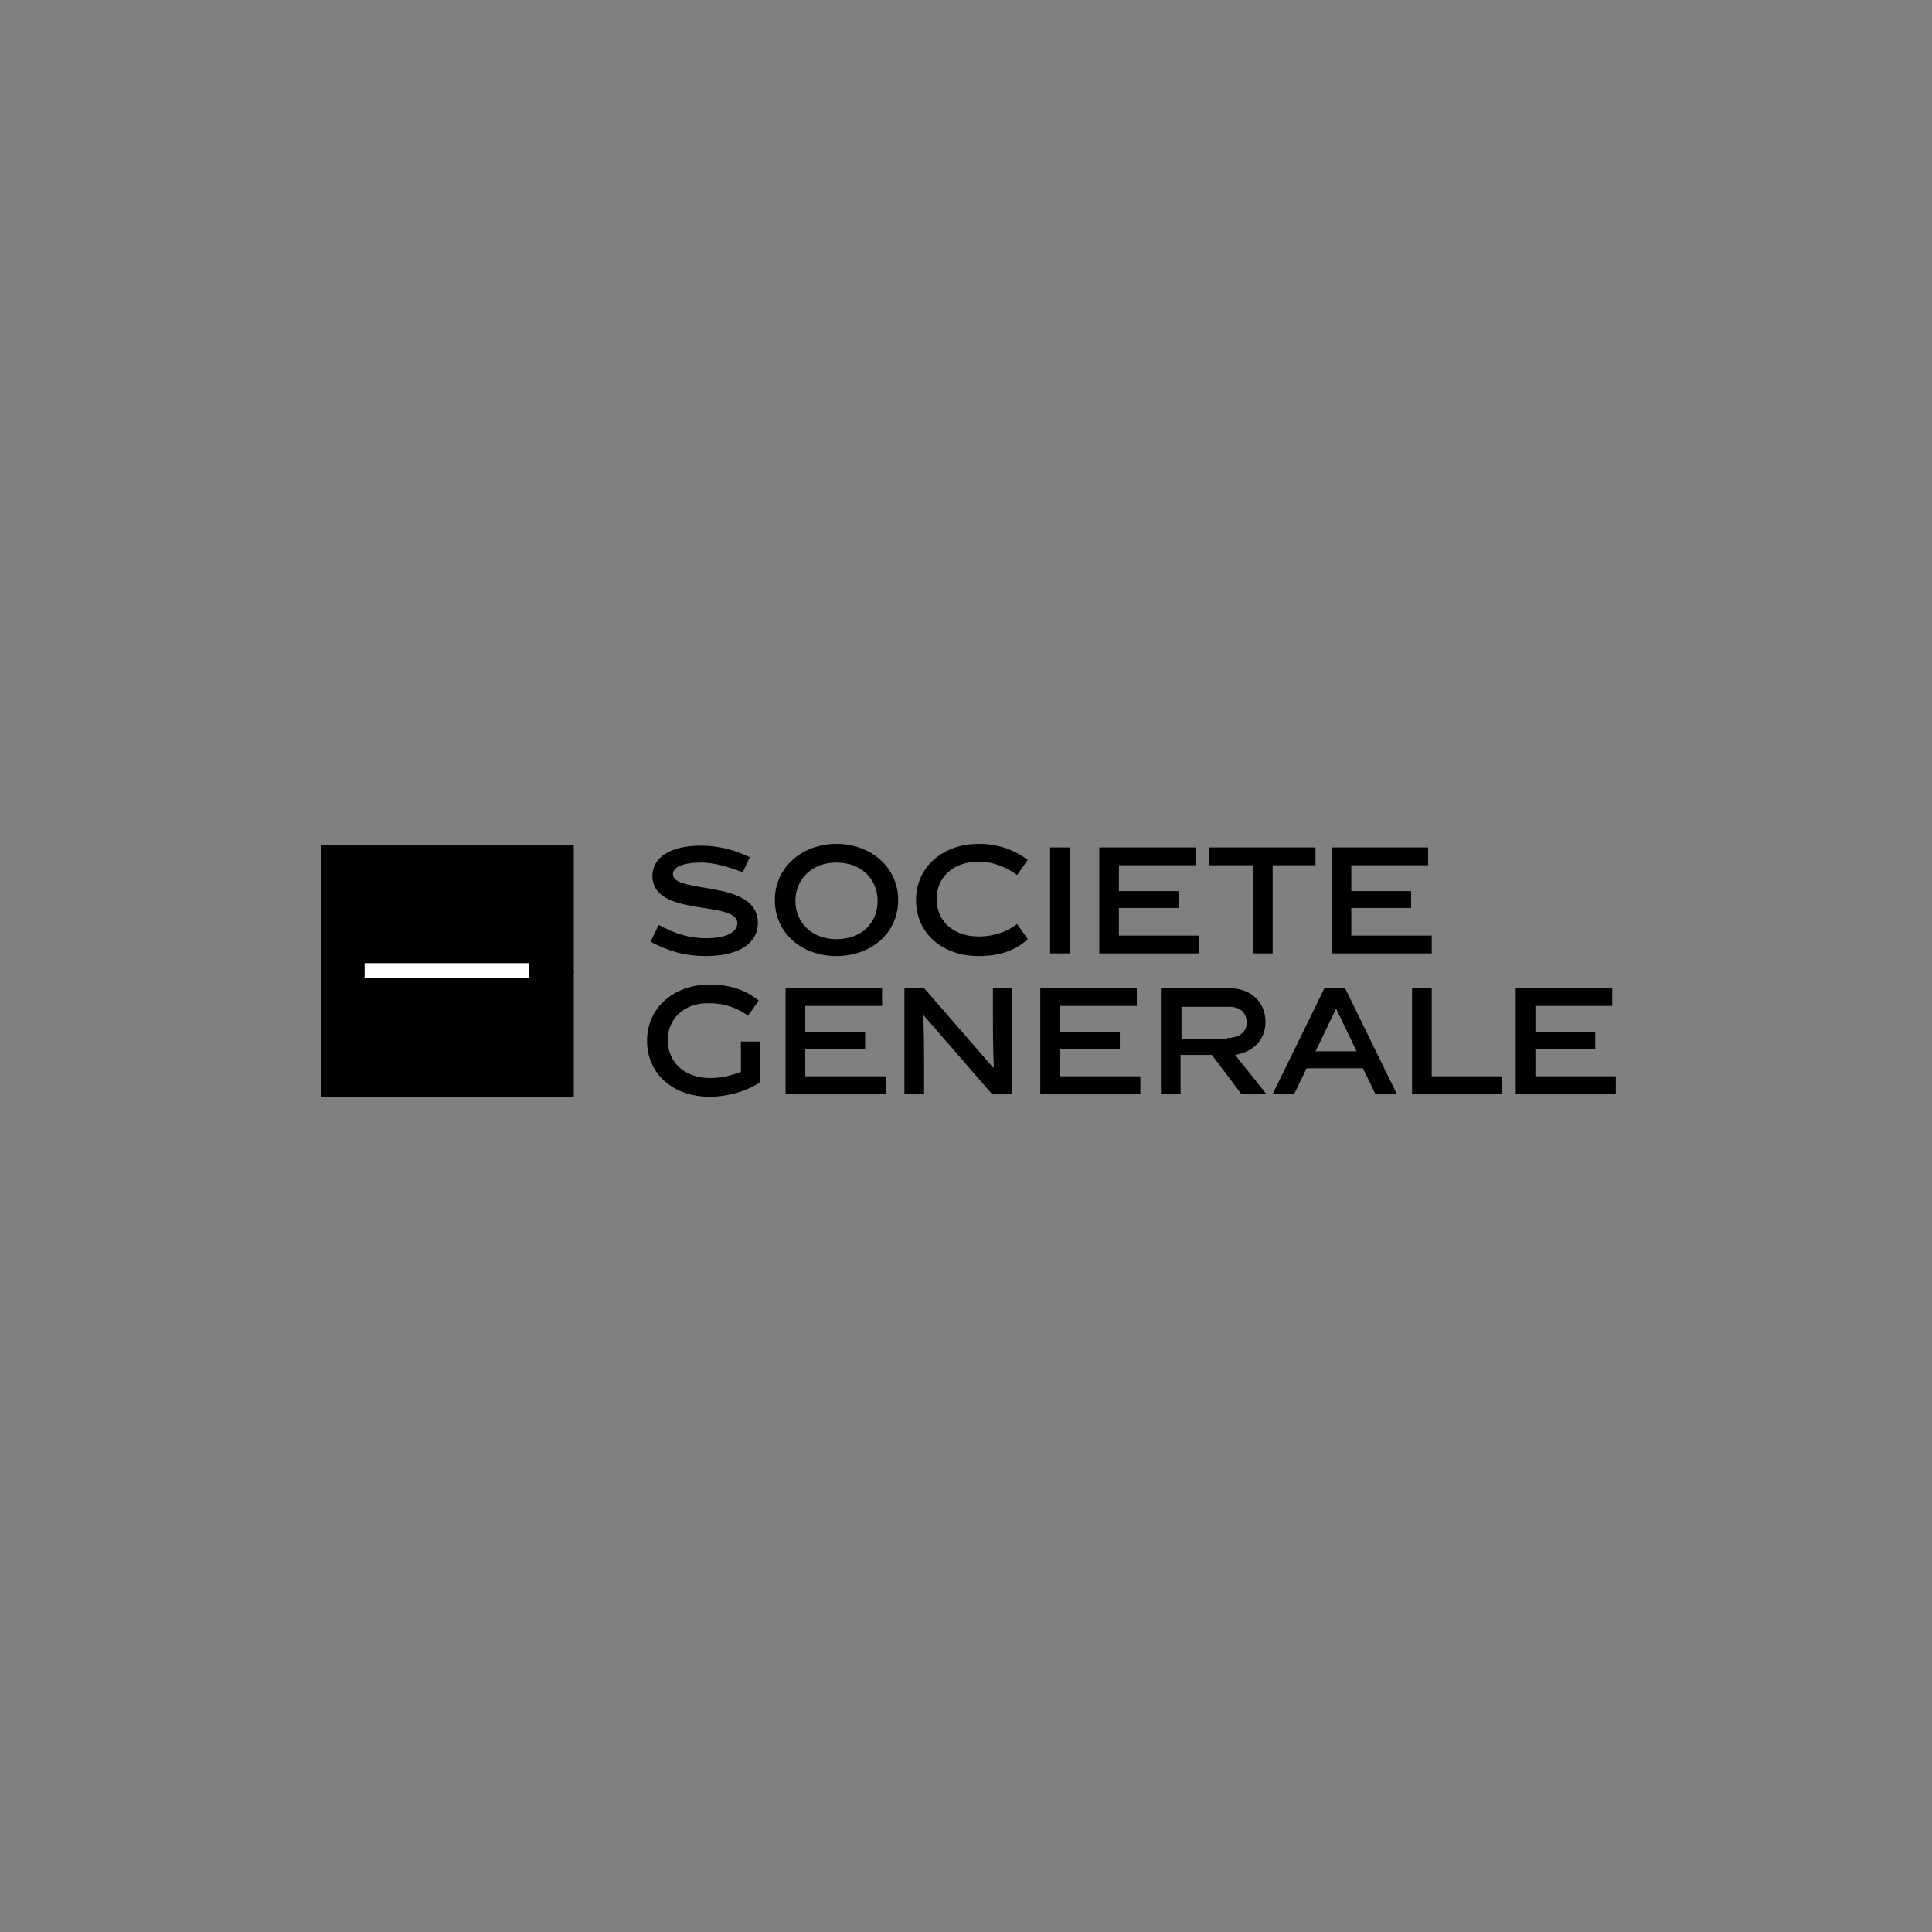 <svg width="700" height="700" viewBox="0 0 700 700" fill="none" xmlns="http://www.w3.org/2000/svg">
<rect x="0" y="0" width="700" height="700" fill="#808080" stroke="none"/>
<path d="M116.245 306.081H207.883V352.855H116.245V306.081Z" fill="black"/>
<path d="M116.245 351.564H207.883V397.371H116.245V351.564Z" fill="black"/>
<path d="M132.111 348.984H191.692V354.468H132.111V348.984Z" fill="white"/>
<path d="M269.083 316.08C264.226 314.145 258.721 312.532 254.188 312.532C247.388 312.532 243.826 314.145 243.826 316.726C243.826 324.145 274.588 318.339 274.588 334.468C274.588 341.242 268.435 346.403 255.807 346.403C248.359 346.403 242.53 344.79 235.73 341.242L238.645 335.113C244.473 338.339 249.978 339.951 255.807 339.951C263.254 339.951 267.14 337.693 267.14 334.468C267.14 326.08 236.378 332.532 236.378 317.371C236.378 310.919 242.53 306.403 253.864 306.403C260.664 306.403 266.169 308.016 271.673 310.597L269.083 316.08Z" fill="black"/>
<path d="M303.083 346.403C290.778 346.403 280.74 338.339 280.74 326.081C280.74 314.145 290.778 305.758 303.083 305.758C315.388 305.758 325.426 314.145 325.426 326.081C325.426 338.339 315.388 346.403 303.083 346.403ZM303.083 312.532C294.016 312.532 288.188 318.661 288.188 326.403C288.188 334.145 294.016 340.274 303.083 340.274C312.15 340.274 317.978 334.468 317.978 326.403C317.978 318.661 312.15 312.532 303.083 312.532Z" fill="black"/>
<path d="M354.569 346.403C341.617 346.403 331.902 338.339 331.902 326.081C331.902 314.145 341.617 305.758 354.569 305.758C362.017 305.758 367.521 308.016 372.379 311.565L368.493 317.048C364.931 314.468 360.398 312.21 354.569 312.21C345.179 312.21 339.35 318.016 339.35 325.758C339.35 333.5 345.179 339.306 354.569 339.306C360.398 339.306 365.255 337.371 368.493 334.79L372.379 340.274C367.845 344.468 362.017 346.403 354.569 346.403Z" fill="black"/>
<path d="M380.474 307.048H387.597V345.436H380.474V307.048Z" fill="black"/>
<path d="M434.55 345.436H398.283V307.048H433.255V313.5H405.407V322.855H427.102V328.984H405.407V338.984H434.55V345.436Z" fill="black"/>
<path d="M453.978 313.5H438.111V307.049H476.645V313.5H461.102V345.436H453.978V313.5Z" fill="black"/>
<path d="M518.74 345.436H482.474V307.048H517.445V313.5H489.597V322.855H511.293V328.984H489.597V338.984H518.74V345.436Z" fill="black"/>
<path d="M257.426 390.597C261.312 390.597 265.197 389.629 268.436 388.339V377.371H275.235V392.21C270.378 395.436 263.578 397.371 257.102 397.371C244.15 397.371 234.436 389.306 234.436 377.048C234.436 365.113 244.15 356.726 257.102 356.726C264.55 356.726 270.055 358.661 274.912 362.532L271.026 368.016C267.464 365.436 262.931 363.5 257.102 363.5C247.712 363.177 241.883 369.306 241.883 377.048C242.207 385.113 248.035 390.597 257.426 390.597Z" fill="black"/>
<path d="M320.893 396.403H284.626V358.016H319.597V364.468H291.75V373.823H313.445V379.952H291.75V389.952H320.893V396.403Z" fill="black"/>
<path d="M334.816 396.403H327.692V358.016H334.816L359.75 386.726H360.073C359.75 379.629 359.75 373.5 359.75 368.016V358.016H366.55V396.403H359.426L334.492 367.694C334.816 373.5 334.816 383.178 334.816 386.403V396.403Z" fill="black"/>
<path d="M413.179 396.403H376.912V358.016H411.883V364.468H384.036V373.823H405.731V379.952H384.036V389.952H413.179V396.403Z" fill="black"/>
<path d="M439.083 382.21H427.75V396.403H420.626V358.016H445.235C453.331 358.016 458.512 363.177 458.512 370.274C458.512 377.048 453.655 381.242 447.502 382.21L458.835 396.403H449.769L439.083 382.21ZM444.588 376.081C449.121 376.081 451.712 373.823 451.712 370.597C451.712 367.048 449.445 364.79 445.559 364.79H428.074V376.403H444.588V376.081Z" fill="black"/>
<path d="M473.407 387.049L468.874 396.403H461.103L479.883 358.016H487.331L506.112 396.403H498.341L493.807 387.049H473.407ZM476.645 380.92H491.541L484.093 365.436L476.645 380.92Z" fill="black"/>
<path d="M544.321 396.403H511.616V358.016H518.74V389.952H544.321V396.403Z" fill="black"/>
<path d="M585.445 396.403H549.179V358.016H584.15V364.468H556.302V373.823H577.998V379.952H556.302V389.952H585.445V396.403Z" fill="black"/>
</svg>
